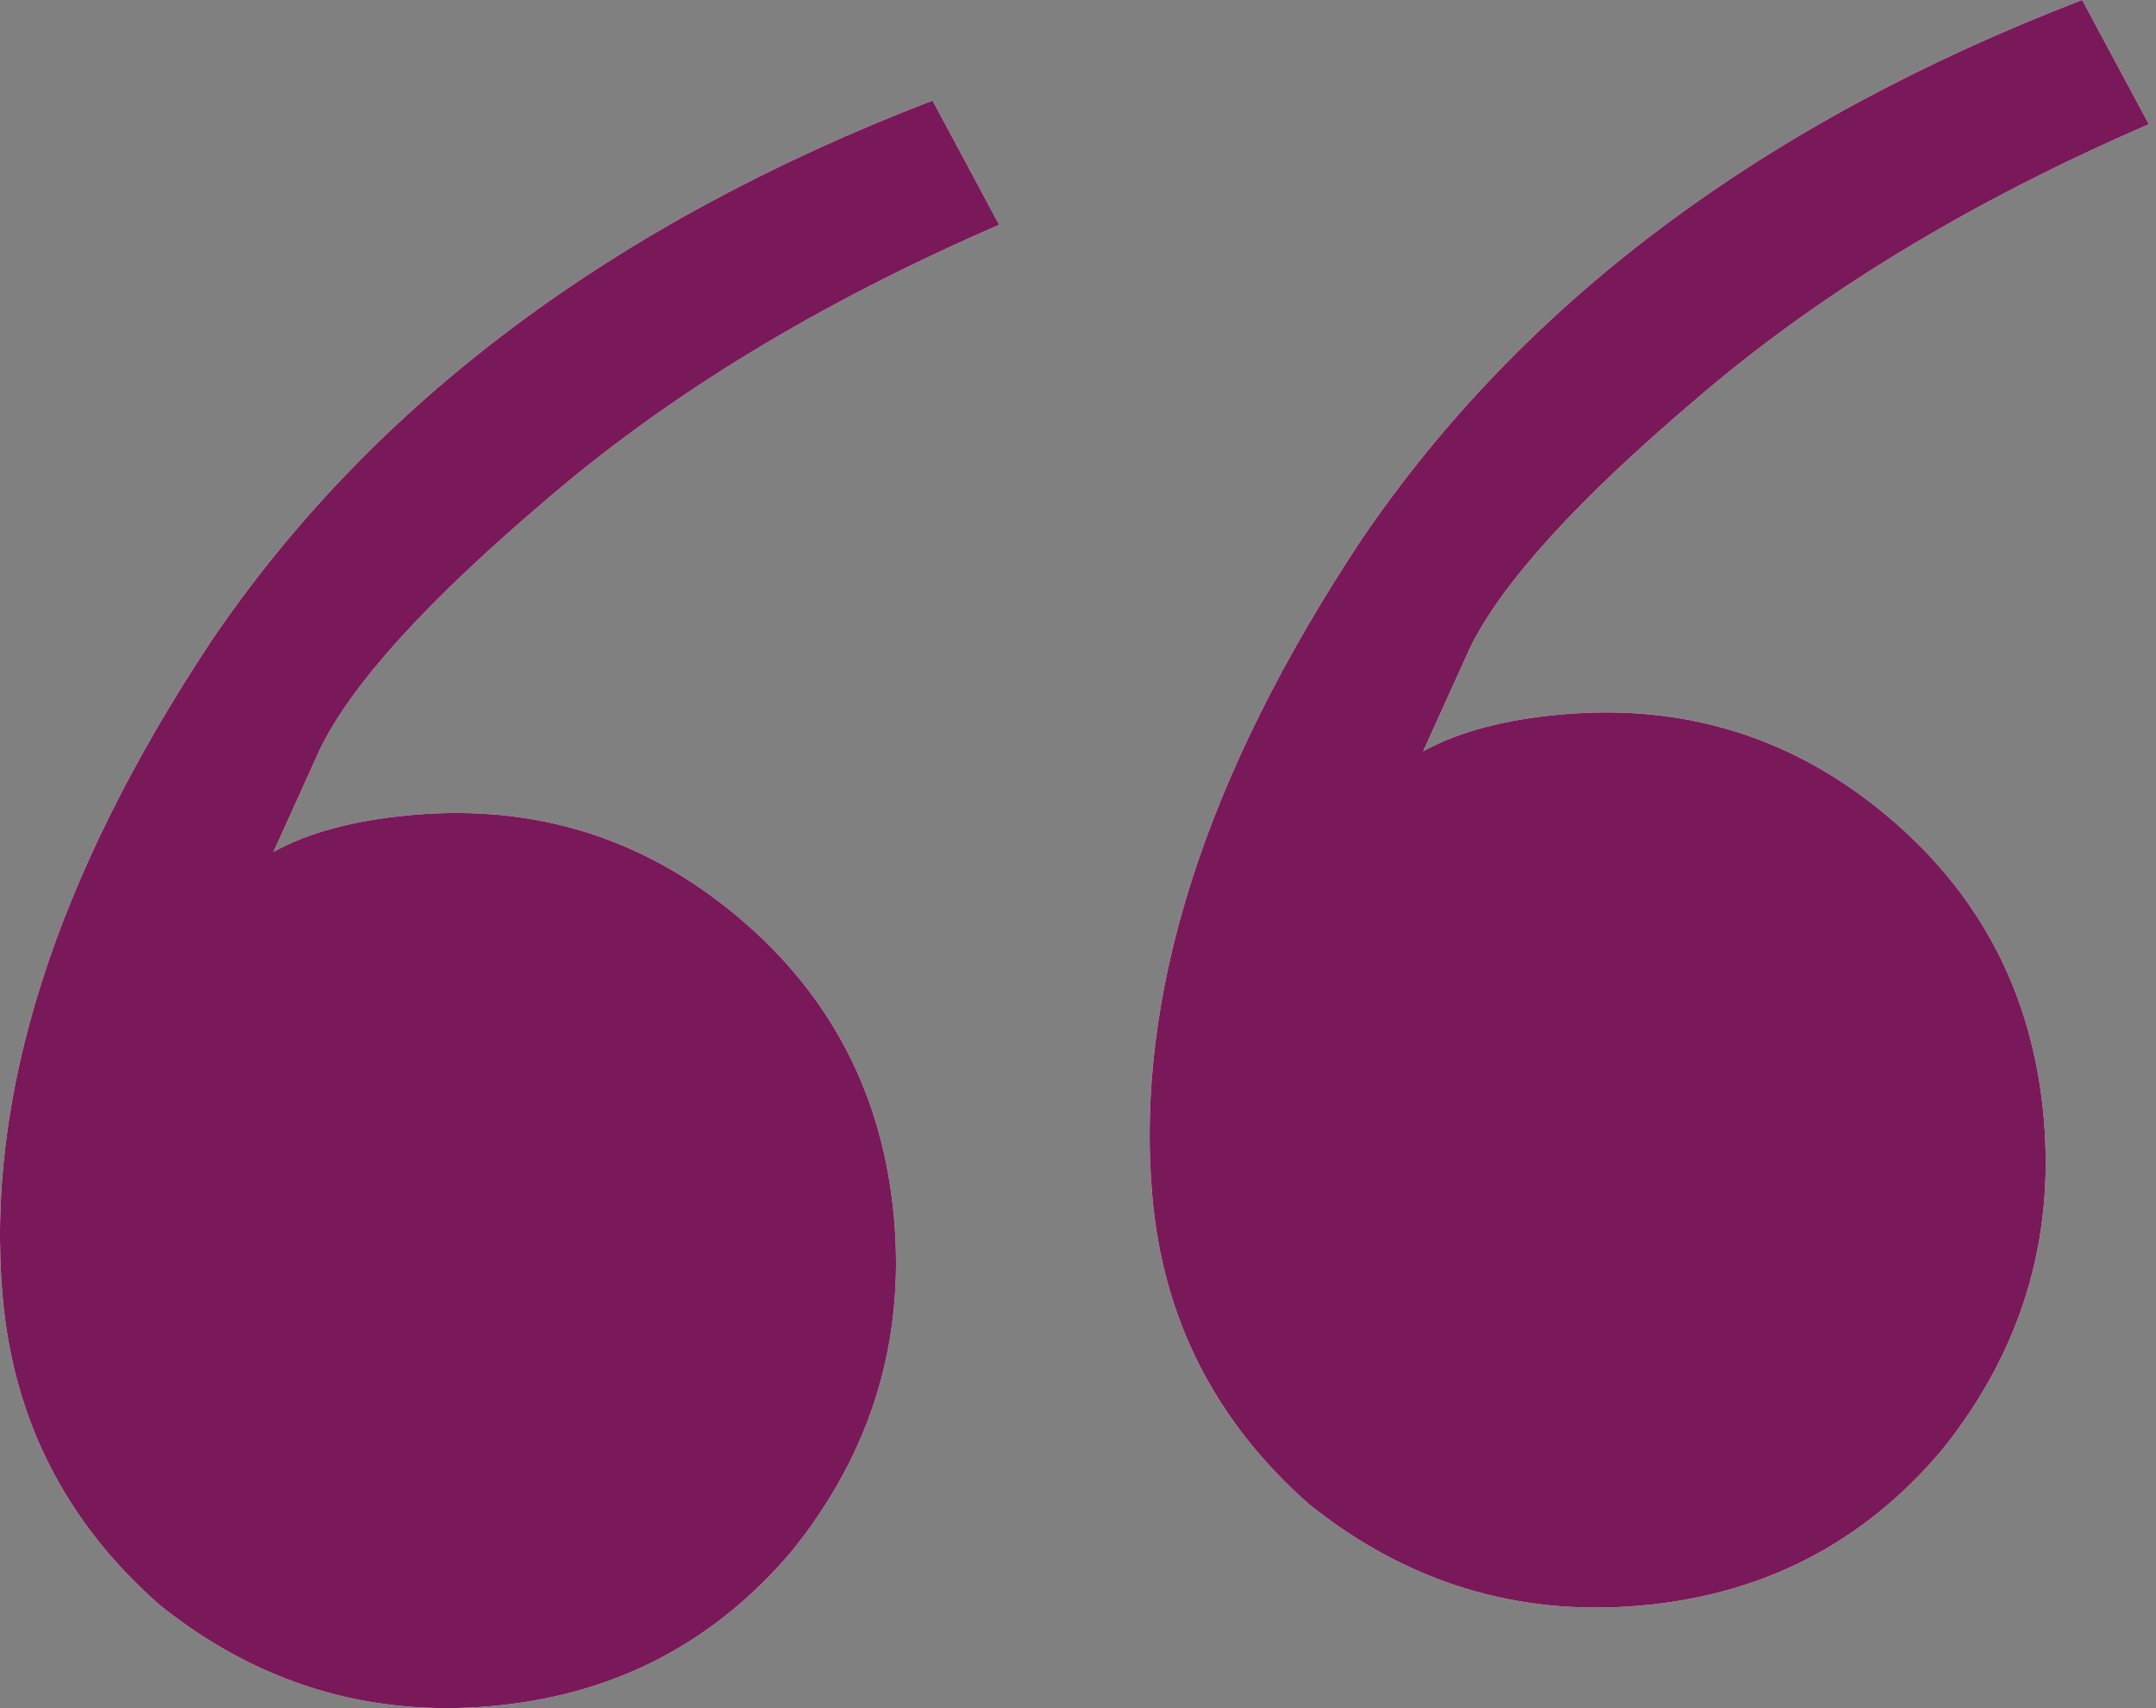 <?xml version="1.0" encoding="UTF-8"?> <svg xmlns="http://www.w3.org/2000/svg" width="106" height="84" viewBox="0 0 106 84" fill="none"><rect x="0" y="0" width="106" height="84" fill="#808080" stroke="none"/> <path d="M36.262 45.075C40.864 48.936 43.429 53.889 43.958 59.935C44.487 65.98 42.83 71.404 38.986 76.208C35.124 80.809 30.171 83.375 24.126 83.904C18.081 84.433 12.656 82.775 7.853 78.931C3.233 74.868 0.659 69.814 0.13 63.769C-0.734 53.895 2.691 43.138 10.404 31.499C18.318 19.842 30.133 10.99 45.848 4.945L49.124 11.055C40.32 14.871 32.897 19.378 26.854 24.577C20.995 29.557 17.291 33.637 15.742 36.819L13.445 41.893C15.188 40.928 17.47 40.322 20.291 40.076C26.337 39.547 31.66 41.213 36.262 45.075ZM92.785 40.129C97.387 43.991 99.953 48.944 100.482 54.989C101.011 61.035 99.353 66.459 95.509 71.263C91.648 75.864 86.694 78.43 80.649 78.959C74.604 79.488 69.18 77.83 64.376 73.986C59.757 69.923 57.182 64.869 56.653 58.824C55.79 48.95 59.214 38.193 66.927 26.554C74.841 14.896 86.656 6.045 102.371 0L105.647 6.11C96.844 9.926 89.421 14.433 83.378 19.632C77.519 24.612 73.815 28.692 72.266 31.873L69.968 36.948C71.711 35.983 73.993 35.377 76.815 35.13C82.86 34.602 88.183 36.268 92.785 40.129Z" fill="white"></path> <path d="M36.262 45.075C40.864 48.936 43.429 53.889 43.958 59.935C44.487 65.98 42.83 71.404 38.986 76.208C35.124 80.809 30.171 83.375 24.126 83.904C18.081 84.433 12.656 82.775 7.853 78.931C3.233 74.868 0.659 69.814 0.13 63.769C-0.734 53.895 2.691 43.138 10.404 31.499C18.318 19.842 30.133 10.99 45.848 4.945L49.124 11.055C40.32 14.871 32.897 19.378 26.854 24.577C20.995 29.557 17.291 33.637 15.742 36.819L13.445 41.893C15.188 40.928 17.47 40.322 20.291 40.076C26.337 39.547 31.66 41.213 36.262 45.075ZM92.785 40.129C97.387 43.991 99.953 48.944 100.482 54.989C101.011 61.035 99.353 66.459 95.509 71.263C91.648 75.864 86.694 78.43 80.649 78.959C74.604 79.488 69.18 77.83 64.376 73.986C59.757 69.923 57.182 64.869 56.653 58.824C55.79 48.95 59.214 38.193 66.927 26.554C74.841 14.896 86.656 6.045 102.371 0L105.647 6.11C96.844 9.926 89.421 14.433 83.378 19.632C77.519 24.612 73.815 28.692 72.266 31.873L69.968 36.948C71.711 35.983 73.993 35.377 76.815 35.13C82.86 34.602 88.183 36.268 92.785 40.129Z" fill="#7A1959"></path> </svg> 